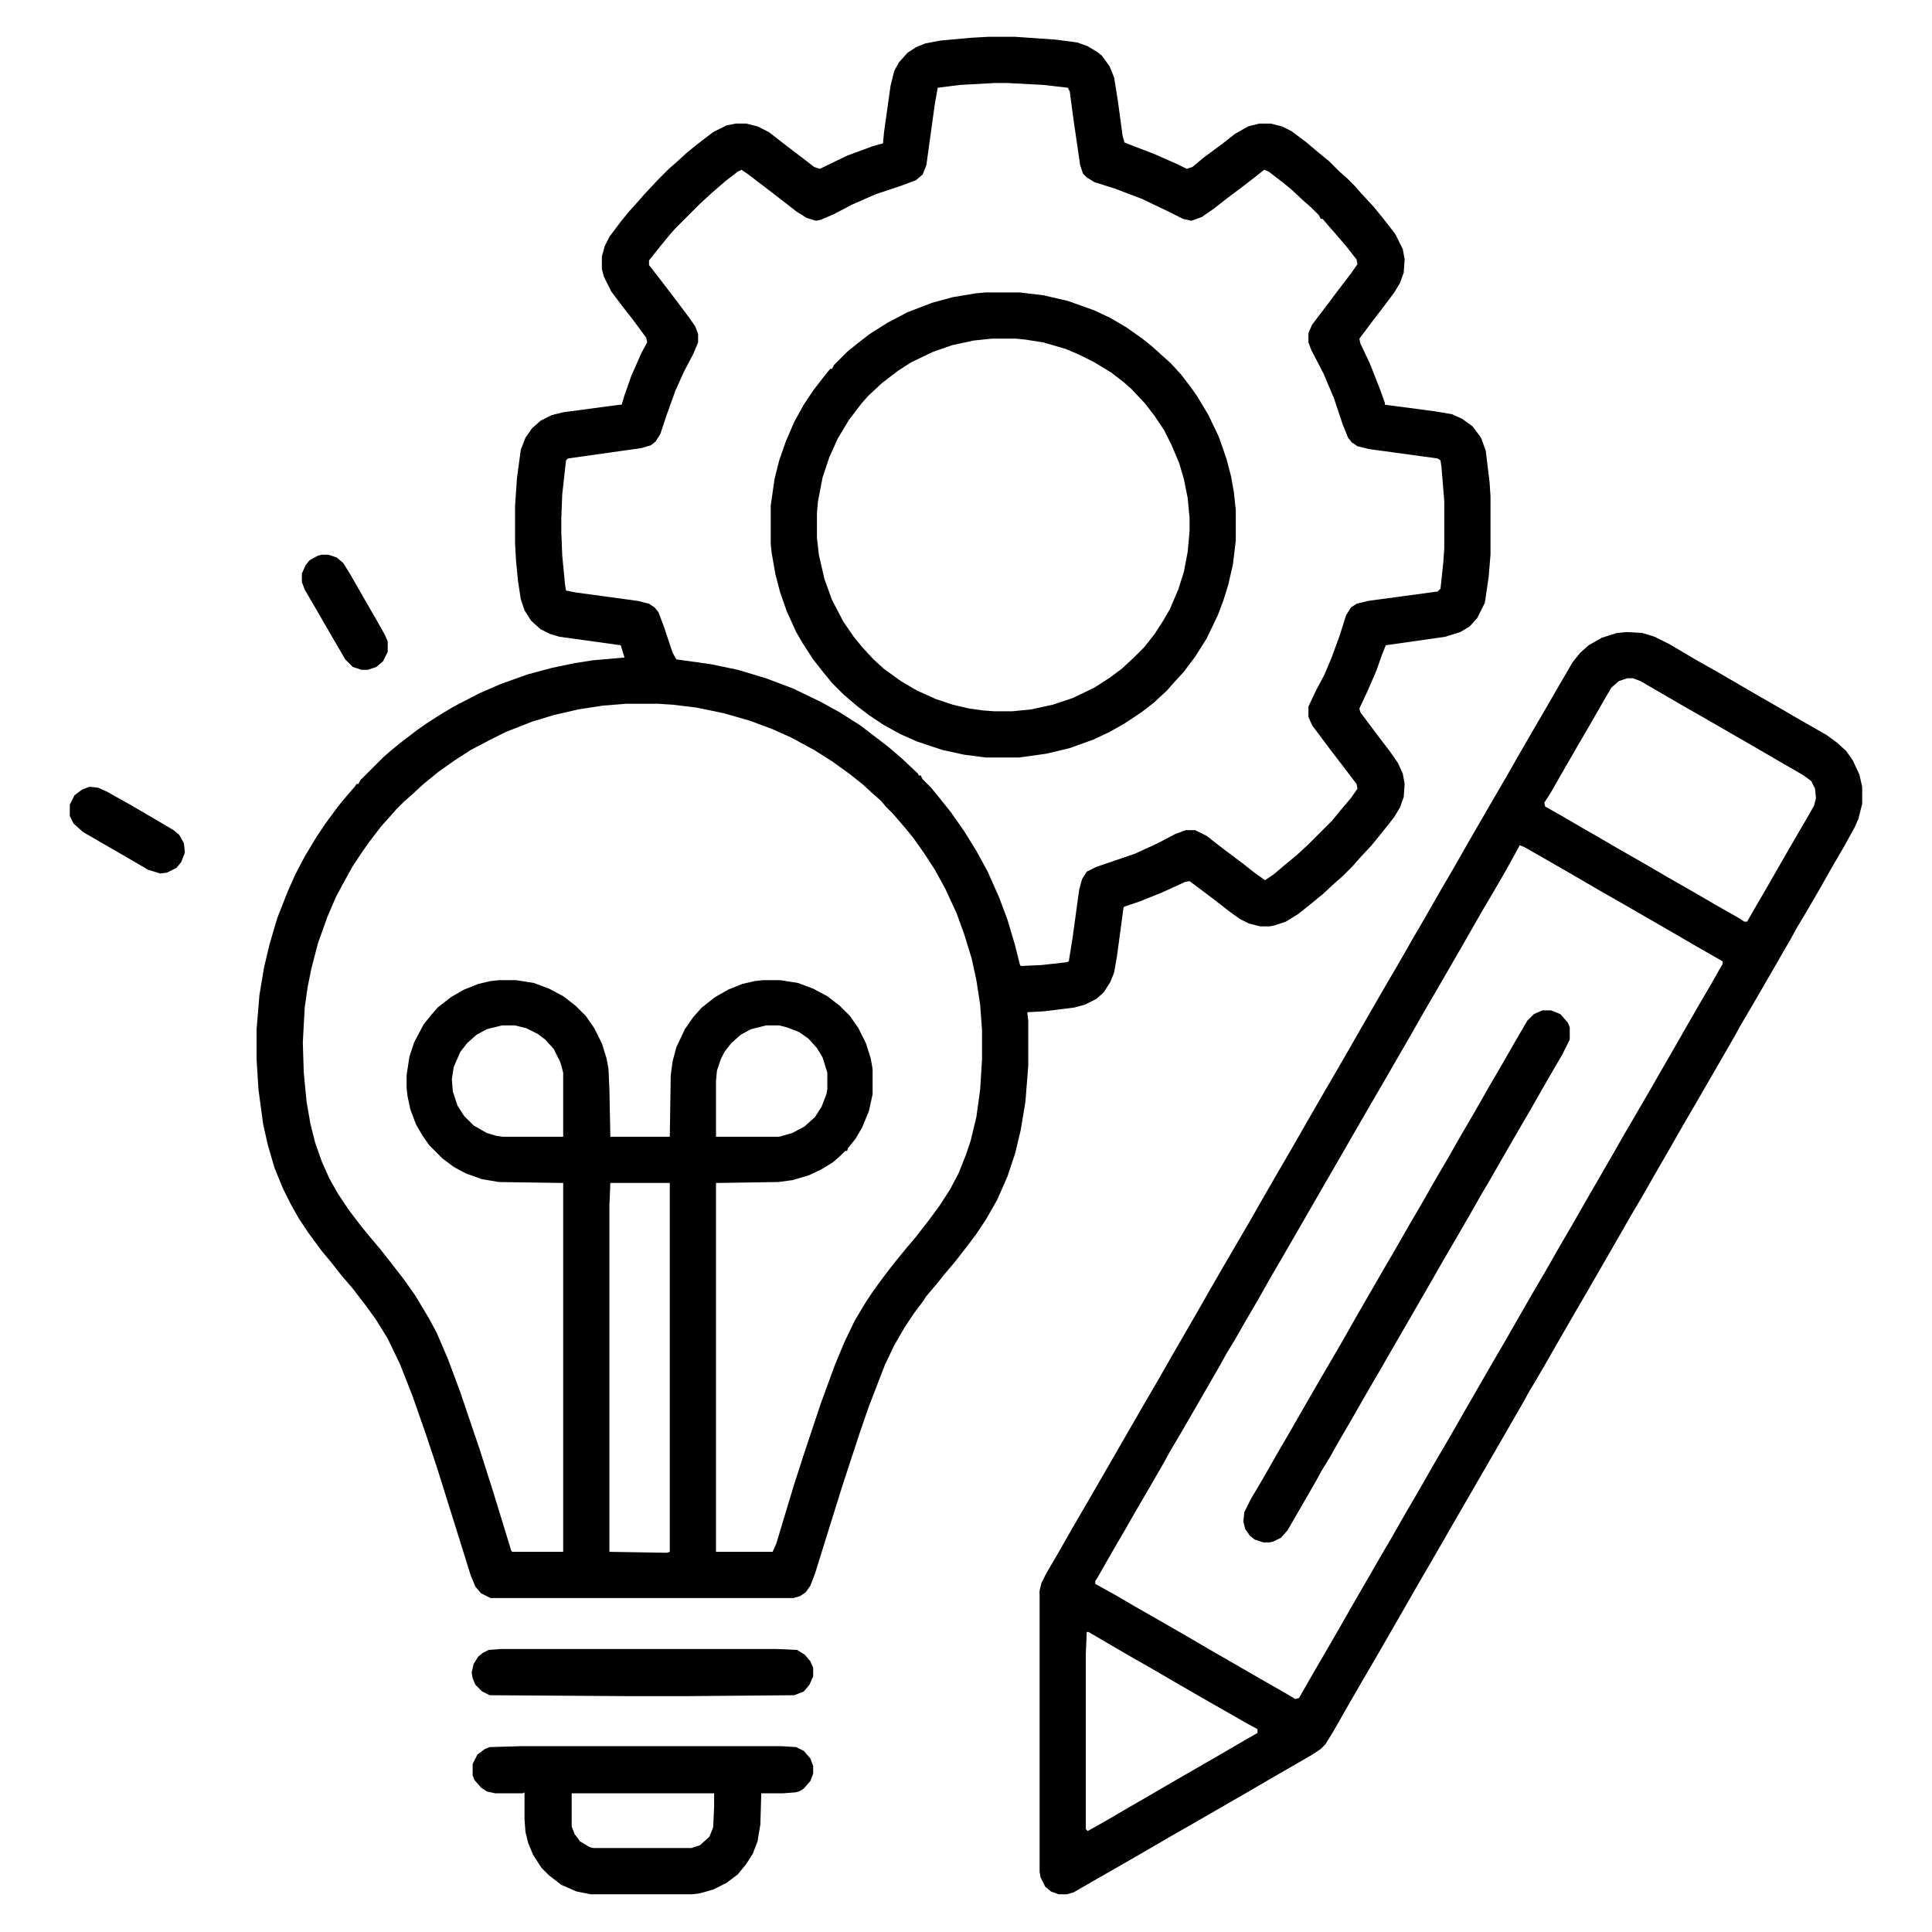 <svg xmlns="http://www.w3.org/2000/svg" viewBox="0 0 2048 2048" width="512" height="512"><path transform="translate(1048,39)" d="m0 0h28l43 3 23 3 11 4 10 6 5 4 8 11 5 12 4 25 5 37 2 7 10 4 21 8 25 11 10 5 6-2 12-10 19-14 14-11 14-8 12-3h12l12 3 10 5 16 12 13 11 11 9 11 11 8 7 8 8 7 8 13 14 9 11 14 18 8 16 2 11-1 14-4 11-6 10-12 16-10 13-15 20 1 5 10 21 11 28 5 14v2l53 7 18 3 11 5 11 8 9 12 5 14 4 33 1 15v62l-2 24-4 27-8 16-8 9-10 6-16 5-63 9-4 10-6 17-10 23-8 17 1 4 21 28 10 13 9 13 5 11 2 11-1 14-4 11-6 10-7 9-8 10-9 11-13 14-7 8-11 11-8 7-13 12-11 9-15 12-13 8-12 4-5 1h-10l-12-3-10-5-11-8-18-14-24-18-5 1-24 11-25 10-15 5-1 1-7 52-3 17-4 10-7 11-8 7-12 6-11 3-32 4-18 1 1 9v48l-3 38-5 30-6 25-8 24-11 25-12 21-10 15-9 12-14 18-11 13-8 10-11 13-4 6-9 12-10 15-11 19-10 21-17 44-10 29-18 55-15 48-14 45-5 13-5 7-6 4-7 2h-321l-10-5-6-7-5-12-20-64-16-51-12-36-14-40-13-33-13-27-13-21-11-15-13-17-12-14-11-14-10-12-14-19-10-15-9-16-8-16-9-22-7-24-5-22-5-37-2-32v-32l3-36 5-30 6-25 8-27 11-28 8-18 10-19 12-20 10-15 14-19 10-12 7-8 2-3h2l2-4 24-24 8-7 11-9 17-13 10-7 14-9 15-9 27-14 23-10 28-10 26-7 24-5 19-3 34-3-4-13-65-9-10-3-10-5-10-9-7-11-4-12-3-20-2-21-1-18v-40l2-29 4-30 5-13 7-10 9-8 12-6 12-3 60-8h2l3-10 7-20 11-25 6-11-1-5-14-19-11-14-12-16-8-16-2-8v-13l3-11 5-10 12-16 9-11 9-10 7-8 15-16 11-11 8-7 11-10 11-9 17-13 14-7 10-2h11l12 3 12 6 18 14 21 16 9 7 6 2 29-14 27-10 11-3 1-11 7-50 4-16 5-9 9-10 9-6 10-4 16-3 33-3zm6 49-36 2-24 3-3 17-9 65-4 10-7 6-16 6-27 9-25 11-19 10-14 6-5 1-10-3-11-7-18-14-13-10-21-16-6-4-4 2-13 10-15 13-12 11-26 26-7 8-9 11-12 15v5l14 18 16 21 12 16 7 10 3 8v9l-5 12-10 19-9 20-9 25-7 21-5 8-5 4-10 3-78 11-2 2-4 36-1 26v14l1 25 3 31 1 6 10 2 66 9 12 3 6 4 4 5 6 16 9 27 4 7 36 5 29 6 30 9 29 11 29 14 20 11 22 14 17 13 13 10 14 12 17 16 1 2h2l2 4 9 9 9 11 12 15 14 20 13 21 12 22 12 27 9 24 8 27 5 20 1 2 22-1 27-3 2-1 4-25 7-51 3-11 5-8 10-5 41-14 24-11 19-10 11-4h10l12 6 18 14 20 15 14 11 10 7 9-6 13-11 11-9 13-12 25-25 9-11 11-13 7-10-1-5-16-21-10-13-21-28-4-9v-11l8-17 9-17 8-19 8-22 7-22 5-8 6-4 12-3 74-10 3-3 3-28 1-15v-50l-3-36-1-7-3-2-73-10-12-3-6-4-4-5-6-15-9-27-11-26-13-25-3-8v-10l4-9 16-21 12-16 13-17 7-10-1-5-11-14-12-14-7-8-6-7h-2l-2-4-8-8-8-7-14-13-10-8-13-10-5-2-10 8-13 10-16 12-14 11-13 9-11 4-9-2-16-8-27-13-29-11-22-7-8-5-4-4-3-9-7-48-4-30-2-4-26-3-38-2zm-392 609m2 49-25 2-26 4-26 6-23 7-28 11-16 8-21 11-17 11-17 12-16 13-13 12-8 7-8 8-7 8-9 10-13 17-7 10-10 15-10 18-8 15-9 21-10 28-7 27-4 20-3 21-2 37 1 32 3 31 4 23 5 20 7 20 8 18 9 16 12 18 13 17 9 11 11 13 11 14 14 18 12 17 15 25 8 15 12 28 13 35 21 62 14 44 19 62 1 1h54v-391l-68-1-18-3-17-6-13-7-12-9-14-14-7-10-7-12-6-16-3-14-1-9v-13l3-20 5-15 10-19 8-10 7-8 14-11 14-8 15-6 13-3 9-1h18l19 3 16 6 15 8 13 10 11 11 9 13 8 16 5 16 2 11 1 22 1 50h63l1-65 2-15 4-15 9-19 9-13 9-10 14-11 14-8 15-6 13-3 9-1h18l19 3 16 6 15 8 13 10 11 11 9 13 8 16 5 16 2 11v27l-4 18-7 17-7 12-8 10-1 3h-2l-5 5-8 7-13 8-13 6-17 5-15 2-66 1v391h60l4-9 9-30 10-33 10-31 18-54 15-41 10-24 11-23 12-20 8-12 11-15 10-13 13-16 11-13 14-18 11-15 11-17 9-17 8-20 5-15 6-25 4-29 2-32v-31l-2-27-4-26-5-23-8-26-8-22-12-26-11-20-11-17-12-17-9-11-13-15-7-7-5-6-8-7-12-11-14-11-18-13-19-12-24-13-20-9-24-9-28-8-29-6-25-3-16-1zm-132 341-16 4-11 6-10 9-7 9-7 16-2 13 1 13 5 15 7 11 10 10 14 8 10 3 7 1h64v-68l-3-11-7-14-9-10-8-6-12-6-12-3zm280 0-16 4-11 6-10 9-7 9-4 8-4 12-1 11v59h67l14-4 13-7 11-10 7-11 5-13 1-5v-18l-5-16-6-10-9-10-10-7-13-5-8-2zm-165 167-1 24v367l61 1 3-1v-391z"></path><path transform="translate(1724,670)" d="m0 0 17 1 13 4 16 8 27 16 23 13 19 11 24 14 21 12 24 14 28 16 11 8 10 9 7 10 7 15 3 13v18l-4 16-4 9-11 20-14 24-13 23-14 24-9 15-6 11-30 52-11 19-13 22-6 11-30 52-11 19-14 24-16 28-15 26-12 21-13 22-16 28-30 52-14 24-15 26-16 28-10 17-6 10-6 11-30 52-22 38-45 78-14 24-16 28-30 52-14 24-15 26-16 28-8 13-5 5-9 6-19 11-26 15-24 14-52 30-28 16-24 14-26 15-28 16-26 15-7 2h-9l-8-3-6-5-5-10-1-6v-298l2-8 5-10 14-24 16-28 14-24 60-104 14-24 16-28 11-19 15-26 12-21 15-26 28-48 16-28 15-26 14-24 16-28 15-26 14-24 15-26 12-21 30-52 10-17 16-28 14-24 16-28 14-24 16-28 11-19 15-26 14-24 12-21 15-26 14-24 15-26 14-24 8-10 9-8 14-8 16-5zm1 49-9 3-8 7-15 26-8 14-14 24-15 26-12 21-7 11 1 4 16 9 24 14 14 8 24 14 28 16 24 14 28 16 24 14 23 13 6 4h3l8-14 14-24 12-21 15-26 14-24 8-14 2-8-1-10-4-8-8-6-26-15-24-14-52-30-28-16-43-25-8-3zm-114 177-6 11-10 18-11 19-13 22-16 28-30 52-14 24-16 28-30 52-14 24-90 156-14 24-13 23-14 24-12 21-8 13-6 11-30 52-11 19-13 22-6 11-15 26-14 24-12 21-14 24-16 28-2 3v3l20 11 24 14 28 16 26 15 24 14 52 30 28 16 10 6 4-1 16-28 14-24 15-26 12-21 30-52 10-17 16-28 14-24 16-28 17-29 16-28 30-52 14-24 16-28 15-26 10-17 16-28 14-24 16-28 11-19 15-26 12-21 28-48 12-21 15-26 12-21 15-26 10-17 9-16 3-5v-3l-28-16-24-14-52-30-28-16-24-14-26-15-28-16zm-460 833m1 1-1 23v186l2 2 23-13 17-10 26-15 24-14 52-30 24-14 14-8v-4l-11-6-49-28-26-15-24-14-28-16-24-14-17-10z"></path><path transform="translate(1045,310)" d="m0 0h36l25 3 26 6 28 10 17 8 17 10 17 12 10 8 20 18 11 12 10 13 7 10 12 20 11 23 8 23 5 19 3 17 2 19v32l-3 25-5 22-5 16-6 16-12 25-12 19-12 16-11 12-7 8-14 13-13 10-18 12-16 9-17 8-25 9-25 6-29 4h-35l-23-3-23-5-27-9-18-8-18-10-15-10-13-10-14-12-12-12-9-11-11-14-11-17-7-12-10-22-7-20-5-19-4-23-1-9v-41l4-28 5-20 7-20 9-21 10-18 10-15 10-13 8-10h2l2-4 14-14 11-9 13-10 19-12 21-11 26-10 22-6 24-4zm6 49-19 2-23 5-20 7-23 11-14 9-17 13-15 14-7 8-13 17-12 20-9 20-7 21-5 26-1 12v26l2 18 6 26 8 22 12 23 11 16 9 11 12 13 11 10 18 13 17 10 20 9 18 6 17 4 14 2 13 1h19l20-2 23-5 21-7 23-11 17-11 12-9 13-12 11-11 11-14 9-14 7-12 9-21 6-19 4-21 2-22v-14l-2-21-4-20-5-17-8-19-8-16-10-15-10-13-15-16-8-7-13-10-18-11-16-8-14-6-24-7-19-3-10-1z"></path><path transform="translate(553,1851)" d="m0 0h275l16 1 8 4 7 8 3 8v8l-3 8-7 8-5 3-4 1-13 1h-23l-1 33-3 18-5 13-7 11-9 11-12 9-14 7-14 4-8 1h-108l-15-3-16-7-13-10-8-8-9-14-5-12-3-12-1-14v-28l-2 1h-29l-9-2-6-4-7-8-2-5v-12l5-10 8-6 5-2zm53 50v35l3 8 6 8 10 6 4 1h104l9-3 10-9 4-10 1-22v-14z"></path><path transform="translate(1635,1071)" d="m0 0h9l10 4 8 9 2 5v13l-8 16-14 24-20 35-14 24-15 26-12 21-10 17-12 21-15 26-14 24-12 21-11 19-45 78-14 24-16 28-14 24-9 16-8 13-6 11-30 52-7 8-8 4-4 1h-7l-9-3-5-4-5-7-2-8 1-10 7-14 13-22 16-28 14-24 12-21 15-26 28-48 13-23 30-52 10-17 16-28 14-24 16-28 10-17 16-28 14-24 16-28 14-24 12-21 14-24 7-7z"></path><path transform="translate(531,1748)" d="m0 0h292l22 1 8 5 6 7 3 7v9l-4 9-6 7-10 4-116 1h-58l-149-1-8-4-7-7-3-7-1-6 2-9 5-8 5-4 6-3z"></path><path transform="translate(341,588)" d="m0 0h7l9 3 7 6 8 13 16 28 11 19 9 16 3 7v11l-5 10-7 6-9 3h-7l-9-3-8-8-14-24-15-26-14-24-3-8v-9l4-9 4-5 9-5z"></path><path transform="translate(95,834)" d="m0 0 9 1 9 4 25 14 24 14 22 13 6 5 5 9 1 10-4 10-5 6-10 5-7 1-13-4-24-14-26-15-19-11-10-9-4-8v-12l5-10 8-6z"></path></svg>